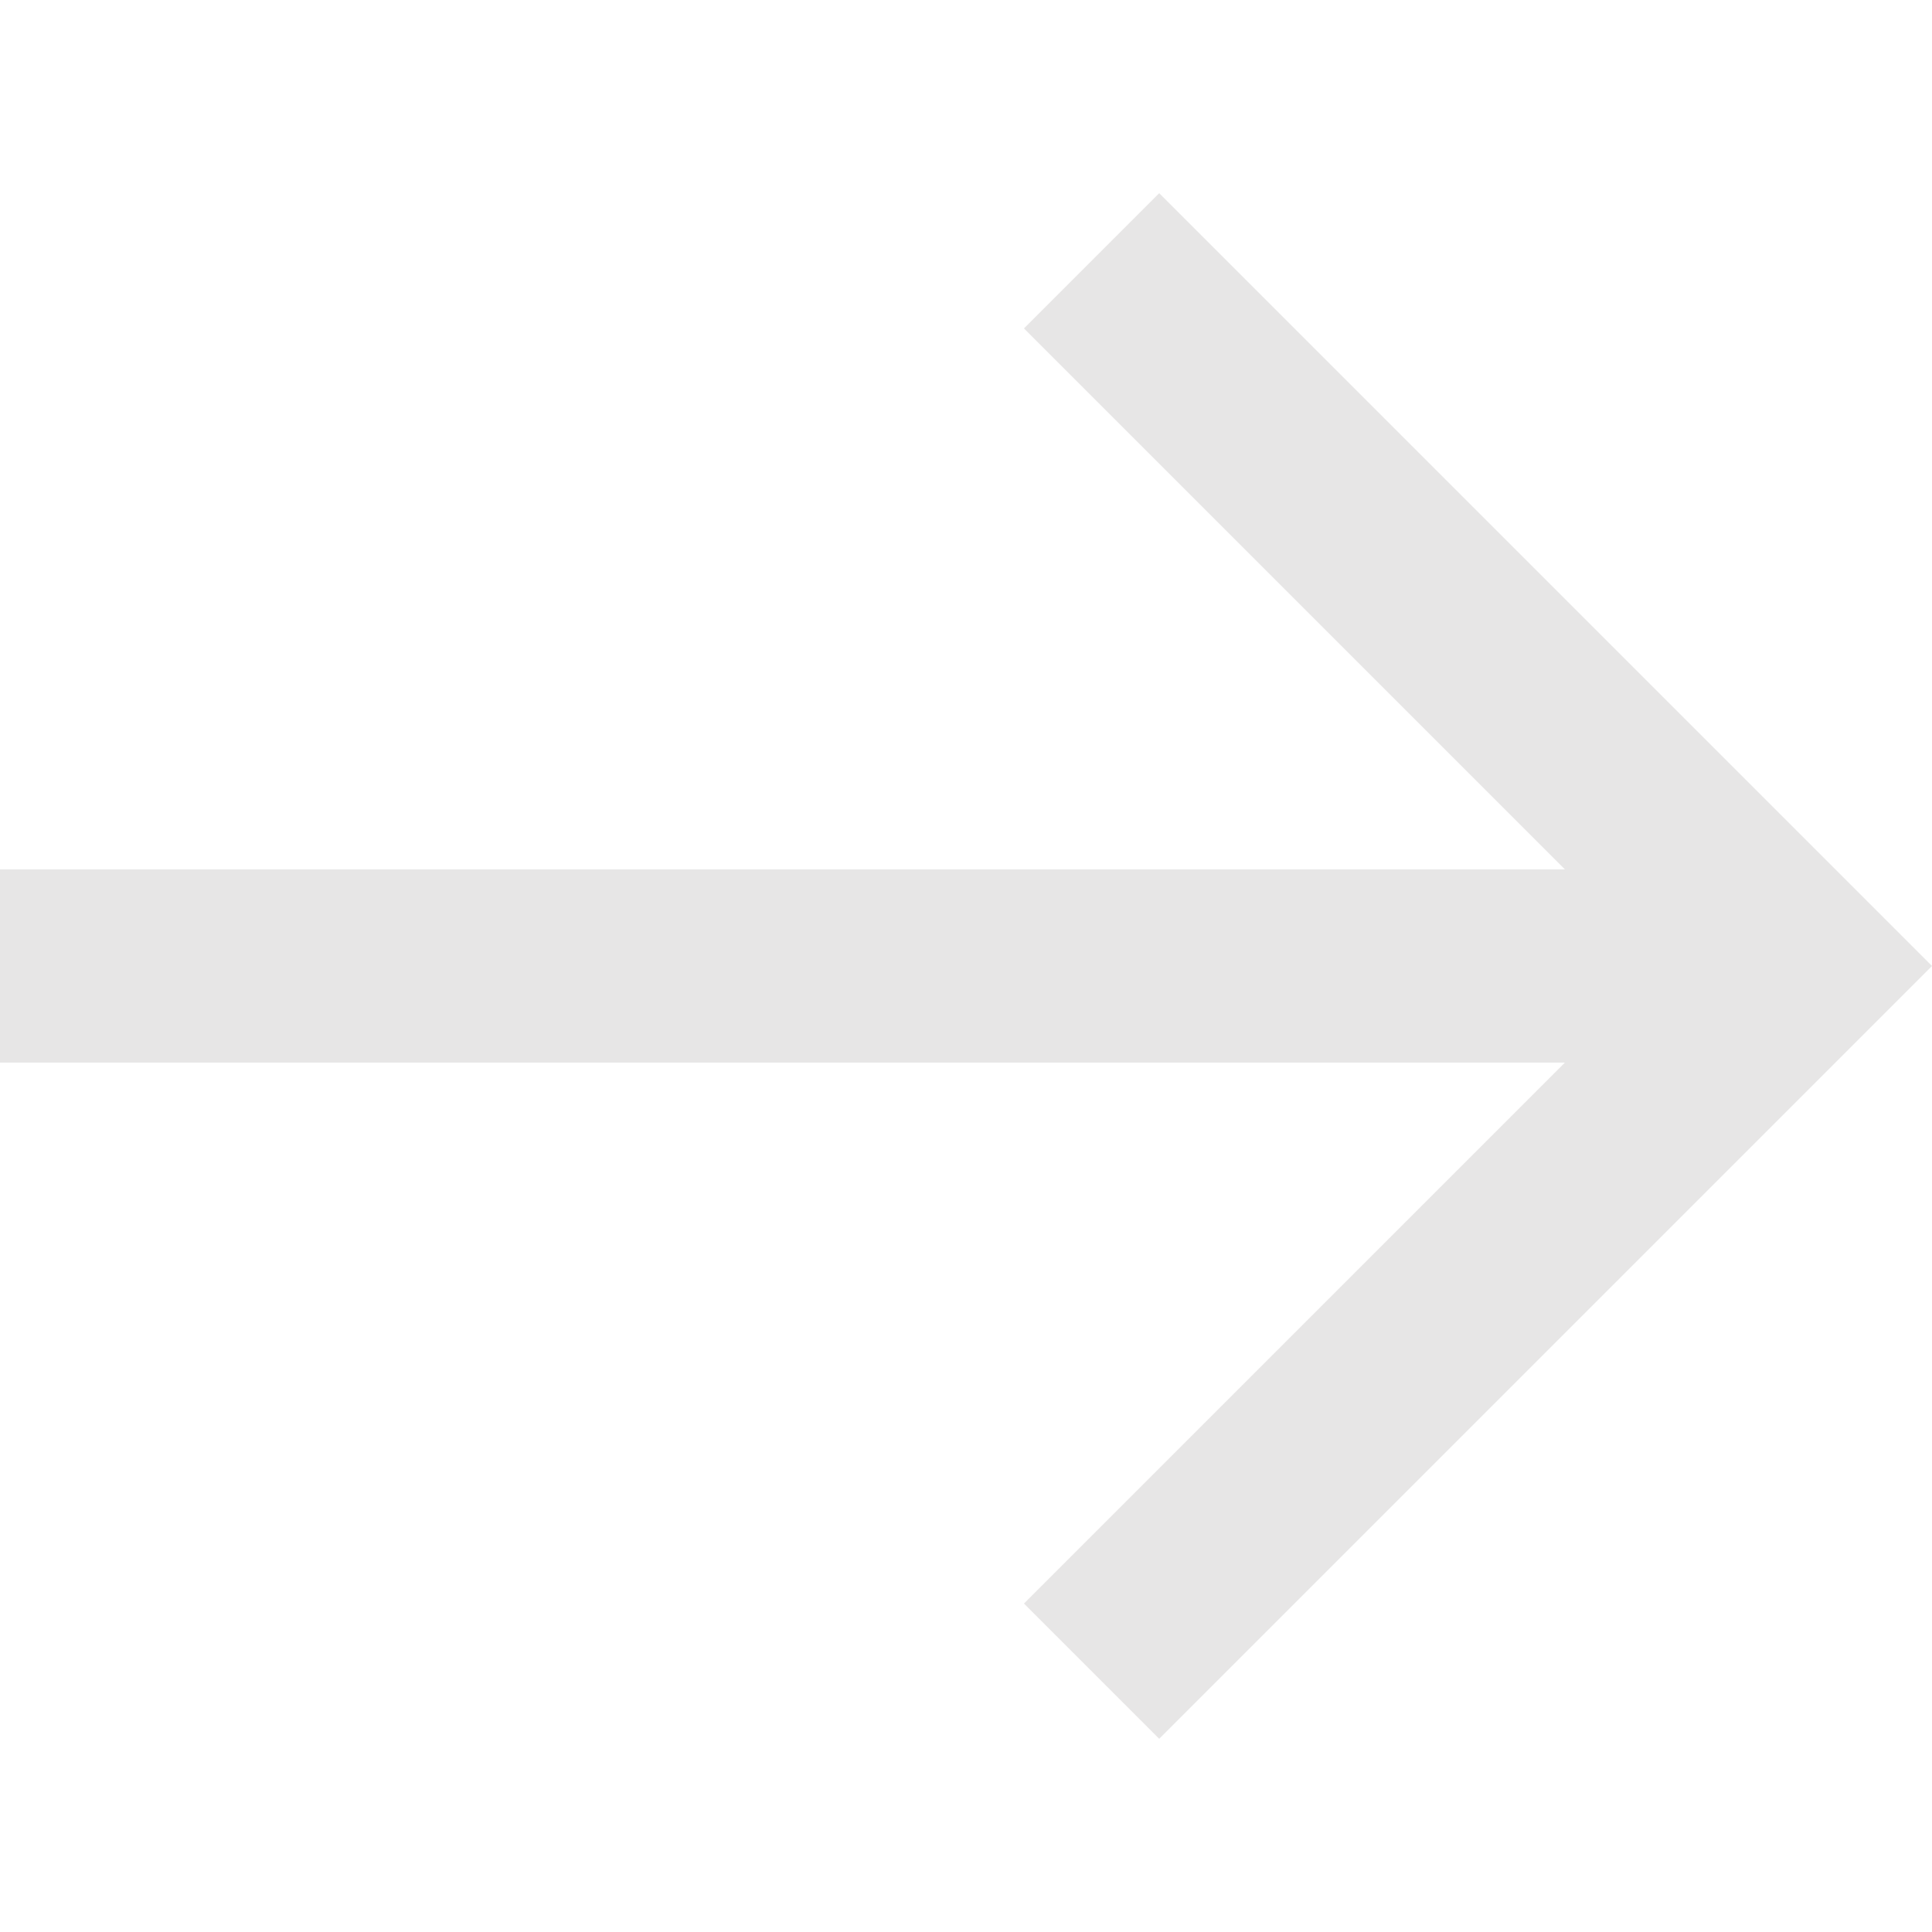 <svg width="31" height="31" viewBox="0 0 31 31" fill="none" xmlns="http://www.w3.org/2000/svg">
<g clip-path="url(#clip0_28_724)">
<path d="M18.6 3.1L16.43 5.27L25.11 13.95L0 13.95L0 17.05H25.11L16.43 25.73L18.6 27.9L31 15.5L18.6 3.1Z" fill="#E7E6E6"/>
</g>
<defs>
<clipPath id="clip0_28_724">
<rect width="31" height="31" fill="white"/>
</clipPath>
</defs>
</svg>
